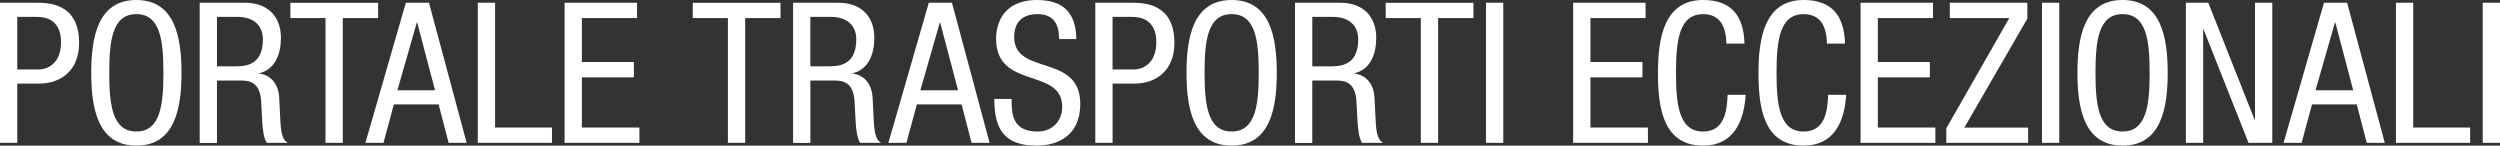 <?xml version="1.0" encoding="UTF-8"?> <svg xmlns="http://www.w3.org/2000/svg" id="Livello_2" data-name="Livello 2" viewBox="0 0 872.47 50.83"><rect x="0" y="0" width="872.47" height="50.83" fill="#333333" stroke="none"/><defs><style> .cls-1 { fill: #fff; } </style></defs><g id="Livello_2-2" data-name="Livello 2"><g id="Layer_1" data-name="Layer 1"><g><path class="cls-1" d="M0,.96h12.47c4.25,0,15.14,0,15.14,14.04,0,9.11-5.82,14.18-14.11,14.18h-7.47v20.69H0V.96ZM6.03,24.25h7.19c4.38,0,8.08-3.01,8.08-9.52,0-5.34-2.53-8.84-8.49-8.84h-6.78v18.36Z"></path><path class="cls-1" d="M63.34,25.41c0,12.33-2.26,25.41-15.75,25.41s-15.75-13.08-15.75-25.41S34.1,0,47.59,0s15.75,13.08,15.75,25.41ZM38.13,25.41c0,11.3,1.1,20.48,9.45,20.48s9.45-9.18,9.45-20.48-1.1-20.48-9.45-20.48-9.45,9.18-9.45,20.48Z"></path><path class="cls-1" d="M69.69.96h15.82c7.67,0,12.53,4.52,12.53,12.26,0,5.34-1.85,10.96-7.53,12.33v.14c4.25.48,6.64,3.97,6.92,8.15l.41,8.36c.27,5.41,1.16,6.78,2.6,7.67h-7.26c-1.03-1.03-1.51-4.66-1.64-7.05l-.41-7.6c-.48-6.71-4.18-7.12-7.26-7.12h-8.15v21.78h-6.03V.97h0ZM75.72,23.15h5.96c3.56,0,10.07,0,10.07-9.45,0-4.79-3.22-7.81-8.84-7.81h-7.19s0,17.26,0,17.26Z"></path><path class="cls-1" d="M119.63,49.87h-6.03V6.31h-12.26V.97h30.62v5.34h-12.33v43.56h0Z"></path><path class="cls-1" d="M141.63.96h8.08l13.15,48.91h-6.3l-3.49-13.43h-15.62l-3.63,13.43h-6.3S141.63.96,141.63.96ZM138.68,31.51h13.15l-6.23-23.63h-.14l-6.78,23.63h0Z"></path><path class="cls-1" d="M166.75.96h6.03v43.56h19.86v5.34h-25.89V.95h0Z"></path><path class="cls-1" d="M197.04.96h25.28v5.34h-19.25v15.34h18.15v5.34h-18.15v17.54h20.07v5.34h-26.1V.95h0Z"></path><path class="cls-1" d="M260.06,49.87h-6.03V6.31h-12.26V.97h30.62v5.34h-12.33v43.56Z"></path><path class="cls-1" d="M276.78.96h15.82c7.67,0,12.53,4.52,12.53,12.26,0,5.34-1.85,10.96-7.53,12.33v.14c4.25.48,6.64,3.97,6.92,8.15l.41,8.36c.27,5.41,1.16,6.78,2.6,7.67h-7.26c-1.03-1.03-1.51-4.66-1.64-7.05l-.41-7.6c-.48-6.71-4.18-7.12-7.26-7.12h-8.15v21.78h-6.03V.97h0ZM282.8,23.15h5.96c3.56,0,10.07,0,10.07-9.45,0-4.79-3.22-7.81-8.84-7.81h-7.19s0,17.26,0,17.26Z"></path><path class="cls-1" d="M324.14.96h8.08l13.15,48.91h-6.3l-3.49-13.43h-15.62l-3.63,13.43h-6.3S324.14.96,324.14.96ZM321.2,31.51h13.15l-6.23-23.63h-.14l-6.78,23.63h0Z"></path><path class="cls-1" d="M369.61,13.63c0-5.14-1.85-8.7-7.6-8.7-5.07,0-8.08,2.74-8.08,7.95,0,13.77,23.08,5.55,23.08,23.43,0,11.3-8.29,14.52-15.21,14.52-11.44,0-14.8-5.89-14.8-16.3h6.03c0,5.48.34,11.37,9.18,11.37,4.79,0,8.49-3.42,8.49-8.63,0-13.84-23.08-5.82-23.08-23.77,0-4.52,1.92-13.49,14.32-13.49,9.32,0,13.56,4.66,13.7,13.63h-6.03Z"></path><path class="cls-1" d="M382.25.96h12.47c4.25,0,15.14,0,15.14,14.04,0,9.11-5.82,14.18-14.11,14.18h-7.47v20.69h-6.03V.96ZM388.27,24.25h7.19c4.38,0,8.08-3.01,8.08-9.52,0-5.34-2.53-8.84-8.49-8.84h-6.78v18.36Z"></path><path class="cls-1" d="M445.58,25.41c0,12.33-2.26,25.41-15.75,25.41s-15.75-13.08-15.75-25.41,2.26-25.41,15.75-25.41,15.75,13.08,15.75,25.41ZM420.38,25.41c0,11.3,1.1,20.48,9.45,20.48s9.45-9.18,9.45-20.48-1.1-20.48-9.45-20.48-9.45,9.18-9.45,20.48Z"></path><path class="cls-1" d="M451.94.96h15.82c7.67,0,12.53,4.52,12.53,12.26,0,5.34-1.85,10.96-7.53,12.33v.14c4.25.48,6.64,3.97,6.92,8.15l.41,8.36c.27,5.41,1.16,6.78,2.6,7.67h-7.26c-1.03-1.03-1.51-4.66-1.64-7.05l-.41-7.6c-.48-6.71-4.18-7.12-7.26-7.12h-8.15v21.78h-6.03V.97h0ZM457.97,23.15h5.96c3.56,0,10.07,0,10.07-9.45,0-4.79-3.22-7.81-8.84-7.81h-7.19s0,17.26,0,17.26Z"></path><path class="cls-1" d="M501.88,49.87h-6.03V6.31h-12.26V.97h30.62v5.34h-12.33v43.56h0Z"></path><path class="cls-1" d="M518.59.96h6.03v48.91h-6.03s0-48.91,0-48.91Z"></path><path class="cls-1" d="M549.01.96h25.28v5.34h-19.25v15.34h18.15v5.34h-18.15v17.54h20.07v5.34h-26.1V.95h0Z"></path><path class="cls-1" d="M609.21,33.08c-.55,9.25-4.18,17.74-14.86,17.74-13.9,0-15.75-13.08-15.75-25.41s2.26-25.41,15.75-25.41c10,0,14.18,5.62,14.45,15.21h-6.3c-.14-5.55-1.92-10.27-8.15-10.27-8.36,0-9.45,9.18-9.45,20.48s1.1,20.48,9.45,20.48c7.33,0,8.36-6.85,8.56-12.81h6.3Z"></path><path class="cls-1" d="M644.3,33.08c-.55,9.25-4.18,17.74-14.86,17.74-13.9,0-15.75-13.08-15.75-25.41s2.26-25.41,15.75-25.41c10,0,14.18,5.62,14.45,15.21h-6.3c-.14-5.55-1.92-10.27-8.15-10.27-8.36,0-9.45,9.18-9.45,20.48s1.1,20.48,9.45,20.48c7.33,0,8.36-6.85,8.56-12.81h6.3Z"></path><path class="cls-1" d="M649.32.96h25.28v5.34h-19.25v15.34h18.15v5.34h-18.15v17.54h20.07v5.34h-26.1V.95h0Z"></path><path class="cls-1" d="M679.22,44.8l21.99-38.5h-20.75V.96h27.06v5.55l-21.99,38.02h22.26v5.34h-28.56v-5.07h-.01Z"></path><path class="cls-1" d="M712.63.96h6.03v48.91h-6.03s0-48.91,0-48.91Z"></path><path class="cls-1" d="M756.5,25.41c0,12.33-2.26,25.41-15.75,25.41s-15.75-13.08-15.75-25.41,2.26-25.41,15.75-25.41,15.75,13.08,15.75,25.41ZM731.3,25.41c0,11.3,1.1,20.48,9.45,20.48s9.45-9.18,9.45-20.48-1.1-20.48-9.45-20.48-9.45,9.18-9.45,20.48Z"></path><path class="cls-1" d="M762.85.96h7.81l16.17,40.82h.14V.96h6.03v48.91h-8.29l-15.69-39.59h-.14v39.59h-6.03s0-48.91,0-48.91Z"></path><path class="cls-1" d="M811.04.96h8.08l13.15,48.91h-6.3l-3.49-13.43h-15.62l-3.63,13.43h-6.3l14.11-48.91h0ZM808.09,31.51h13.15l-6.23-23.63h-.14l-6.78,23.63Z"></path><path class="cls-1" d="M836.16.96h6.03v43.56h19.86v5.34h-25.89V.95h0Z"></path><path class="cls-1" d="M866.44.96h6.03v48.91h-6.03s0-48.91,0-48.91Z"></path></g></g></g></svg> 